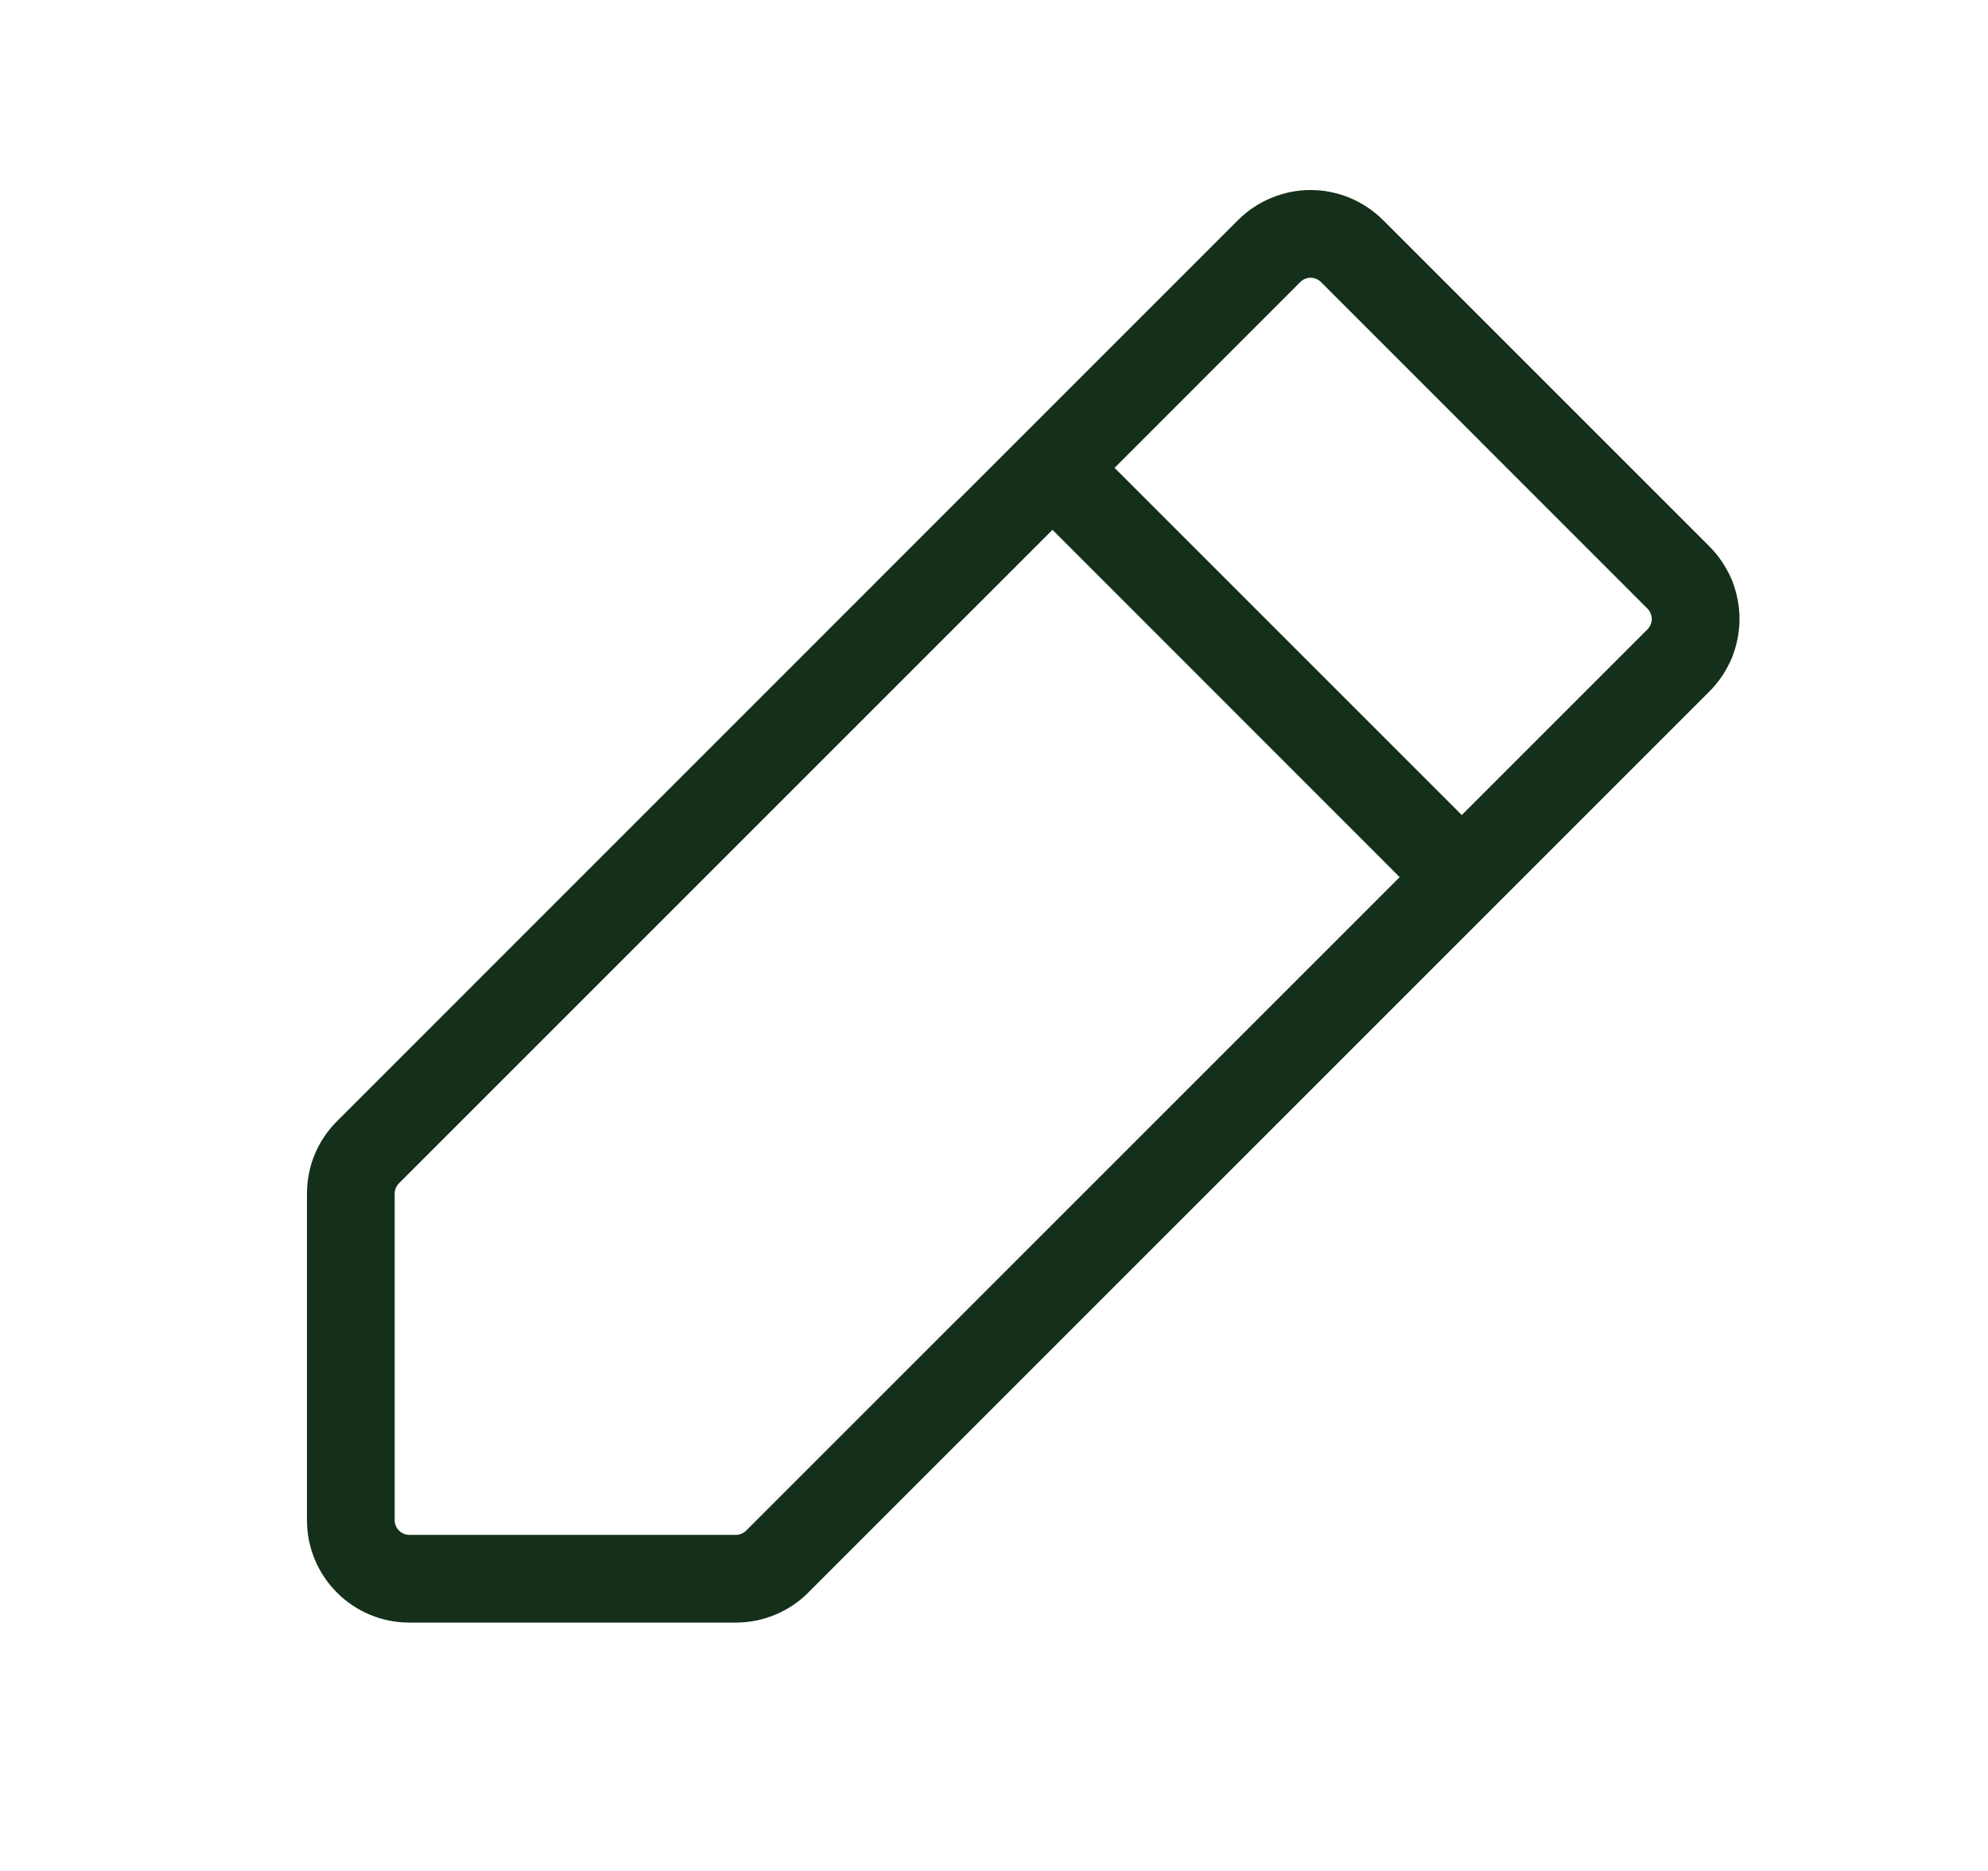 <svg width="17" height="16" viewBox="0 0 17 16" fill="none" xmlns="http://www.w3.org/2000/svg">
<path d="M14.619 4.674L11.826 1.881C11.744 1.8 11.648 1.736 11.542 1.692C11.436 1.648 11.322 1.625 11.207 1.625C11.092 1.625 10.978 1.648 10.872 1.692C10.766 1.736 10.669 1.8 10.588 1.881L2.881 9.589C2.8 9.67 2.735 9.766 2.691 9.873C2.647 9.979 2.625 10.093 2.625 10.208V13.001C2.625 13.233 2.717 13.455 2.881 13.619C3.045 13.784 3.268 13.876 3.5 13.876H6.293C6.408 13.876 6.522 13.853 6.628 13.809C6.734 13.765 6.831 13.701 6.912 13.619L14.619 5.912C14.7 5.831 14.764 5.734 14.809 5.628C14.852 5.522 14.875 5.408 14.875 5.293C14.875 5.178 14.852 5.064 14.809 4.958C14.764 4.852 14.7 4.756 14.619 4.674ZM6.381 13.089C6.358 13.112 6.326 13.126 6.293 13.126H3.5C3.467 13.126 3.435 13.113 3.412 13.089C3.388 13.066 3.375 13.034 3.375 13.001V10.208C3.375 10.175 3.388 10.143 3.412 10.119L9 4.531L11.969 7.501L6.381 13.089ZM14.088 5.382L12.5 6.97L9.531 4.001L11.119 2.412C11.13 2.4 11.144 2.391 11.159 2.385C11.175 2.379 11.191 2.375 11.207 2.375C11.224 2.375 11.24 2.379 11.255 2.385C11.27 2.391 11.284 2.4 11.296 2.412L14.088 5.205C14.1 5.217 14.109 5.23 14.115 5.246C14.121 5.261 14.125 5.277 14.125 5.293C14.125 5.31 14.121 5.326 14.115 5.341C14.109 5.357 14.1 5.37 14.088 5.382Z" fill="#14301A"/>
</svg>

